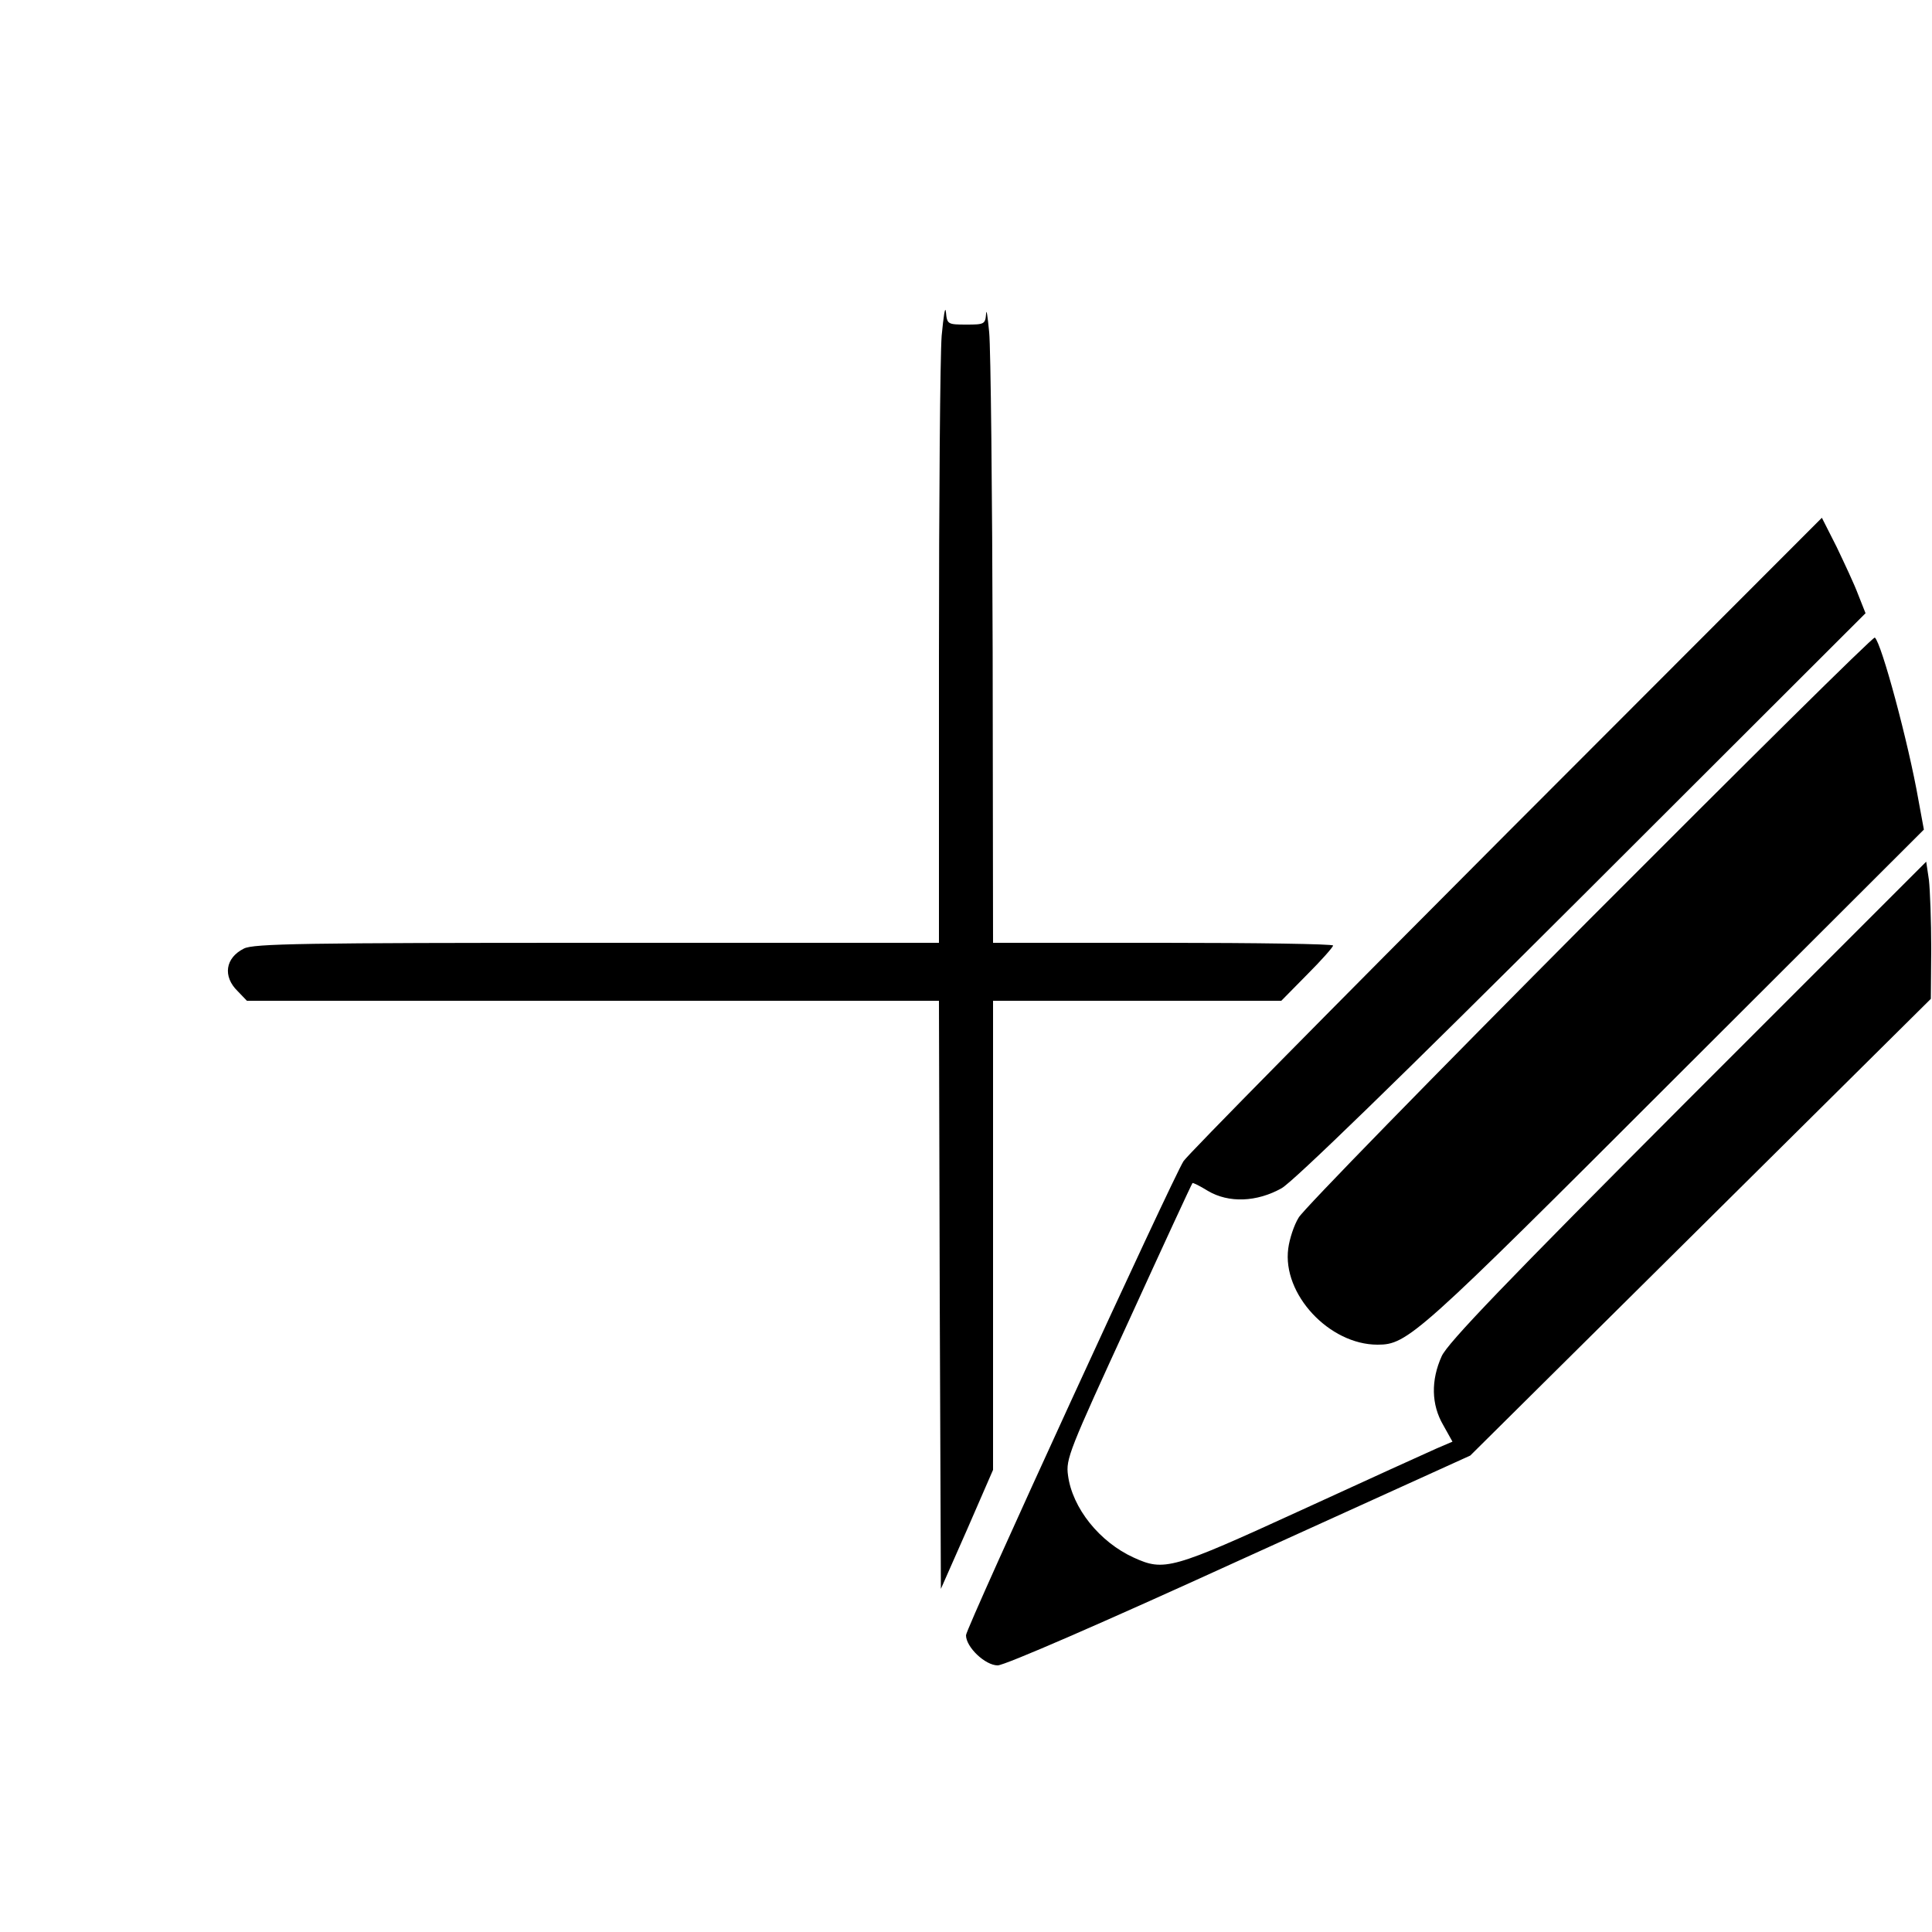 <?xml version="1.0" standalone="no"?>
<!DOCTYPE svg PUBLIC "-//W3C//DTD SVG 20010904//EN"
 "http://www.w3.org/TR/2001/REC-SVG-20010904/DTD/svg10.dtd">
<svg version="1.0" xmlns="http://www.w3.org/2000/svg"
 width="500pt" height="500pt" viewBox="0 0 500 500"
 preserveAspectRatio="xMidYMid meet">
<g transform="translate(0,500) scale(0.1,-0.1)"
fill="#000000" stroke="none">
<path d="M2437 4131 c-4 -52 -7 -426 -7 -833 l0 -738 -885 0 c-758 0 -890 -2
-914 -15 -48 -24 -55 -72 -16 -110 l24 -25 895 0 896 0 2 -761 3 -761 68 154
67 154 0 607 0 607 373 0 373 0 67 68 c37 37 67 71 67 75 0 4 -198 7 -440 7
l-440 0 -1 753 c-1 413 -5 786 -9 827 -4 41 -7 63 -8 48 -2 -27 -5 -28 -51
-28 -49 0 -50 1 -53 33 -2 17 -6 -10 -11 -62z"/>
<path d="M3899 2843 c-449 -450 -825 -831 -836 -848 -28 -43 -563 -1208 -563
-1227 0 -31 50 -78 82 -78 18 0 269 109 626 272 l597 271 596 591 596 591 1
130 c0 72 -3 151 -6 178 l-7 47 -617 -617 c-472 -473 -622 -629 -637 -663 -28
-62 -27 -125 4 -178 l24 -43 -42 -18 c-23 -10 -181 -82 -351 -160 -334 -153
-353 -158 -432 -122 -88 40 -159 128 -170 213 -6 42 3 64 157 399 89 195 163
355 165 357 1 2 19 -7 40 -20 54 -32 127 -29 191 7 31 18 304 283 780 758
l731 730 -19 48 c-10 27 -36 82 -56 124 l-38 75 -816 -817z"/>
<path d="M4113 2620 c-402 -404 -741 -751 -752 -771 -12 -19 -24 -56 -27 -80
-16 -118 106 -249 231 -249 78 0 102 22 769 689 l645 644 -14 76 c-26 149 -96
408 -113 421 -4 3 -336 -326 -739 -730z"/>
</g>
</svg>
